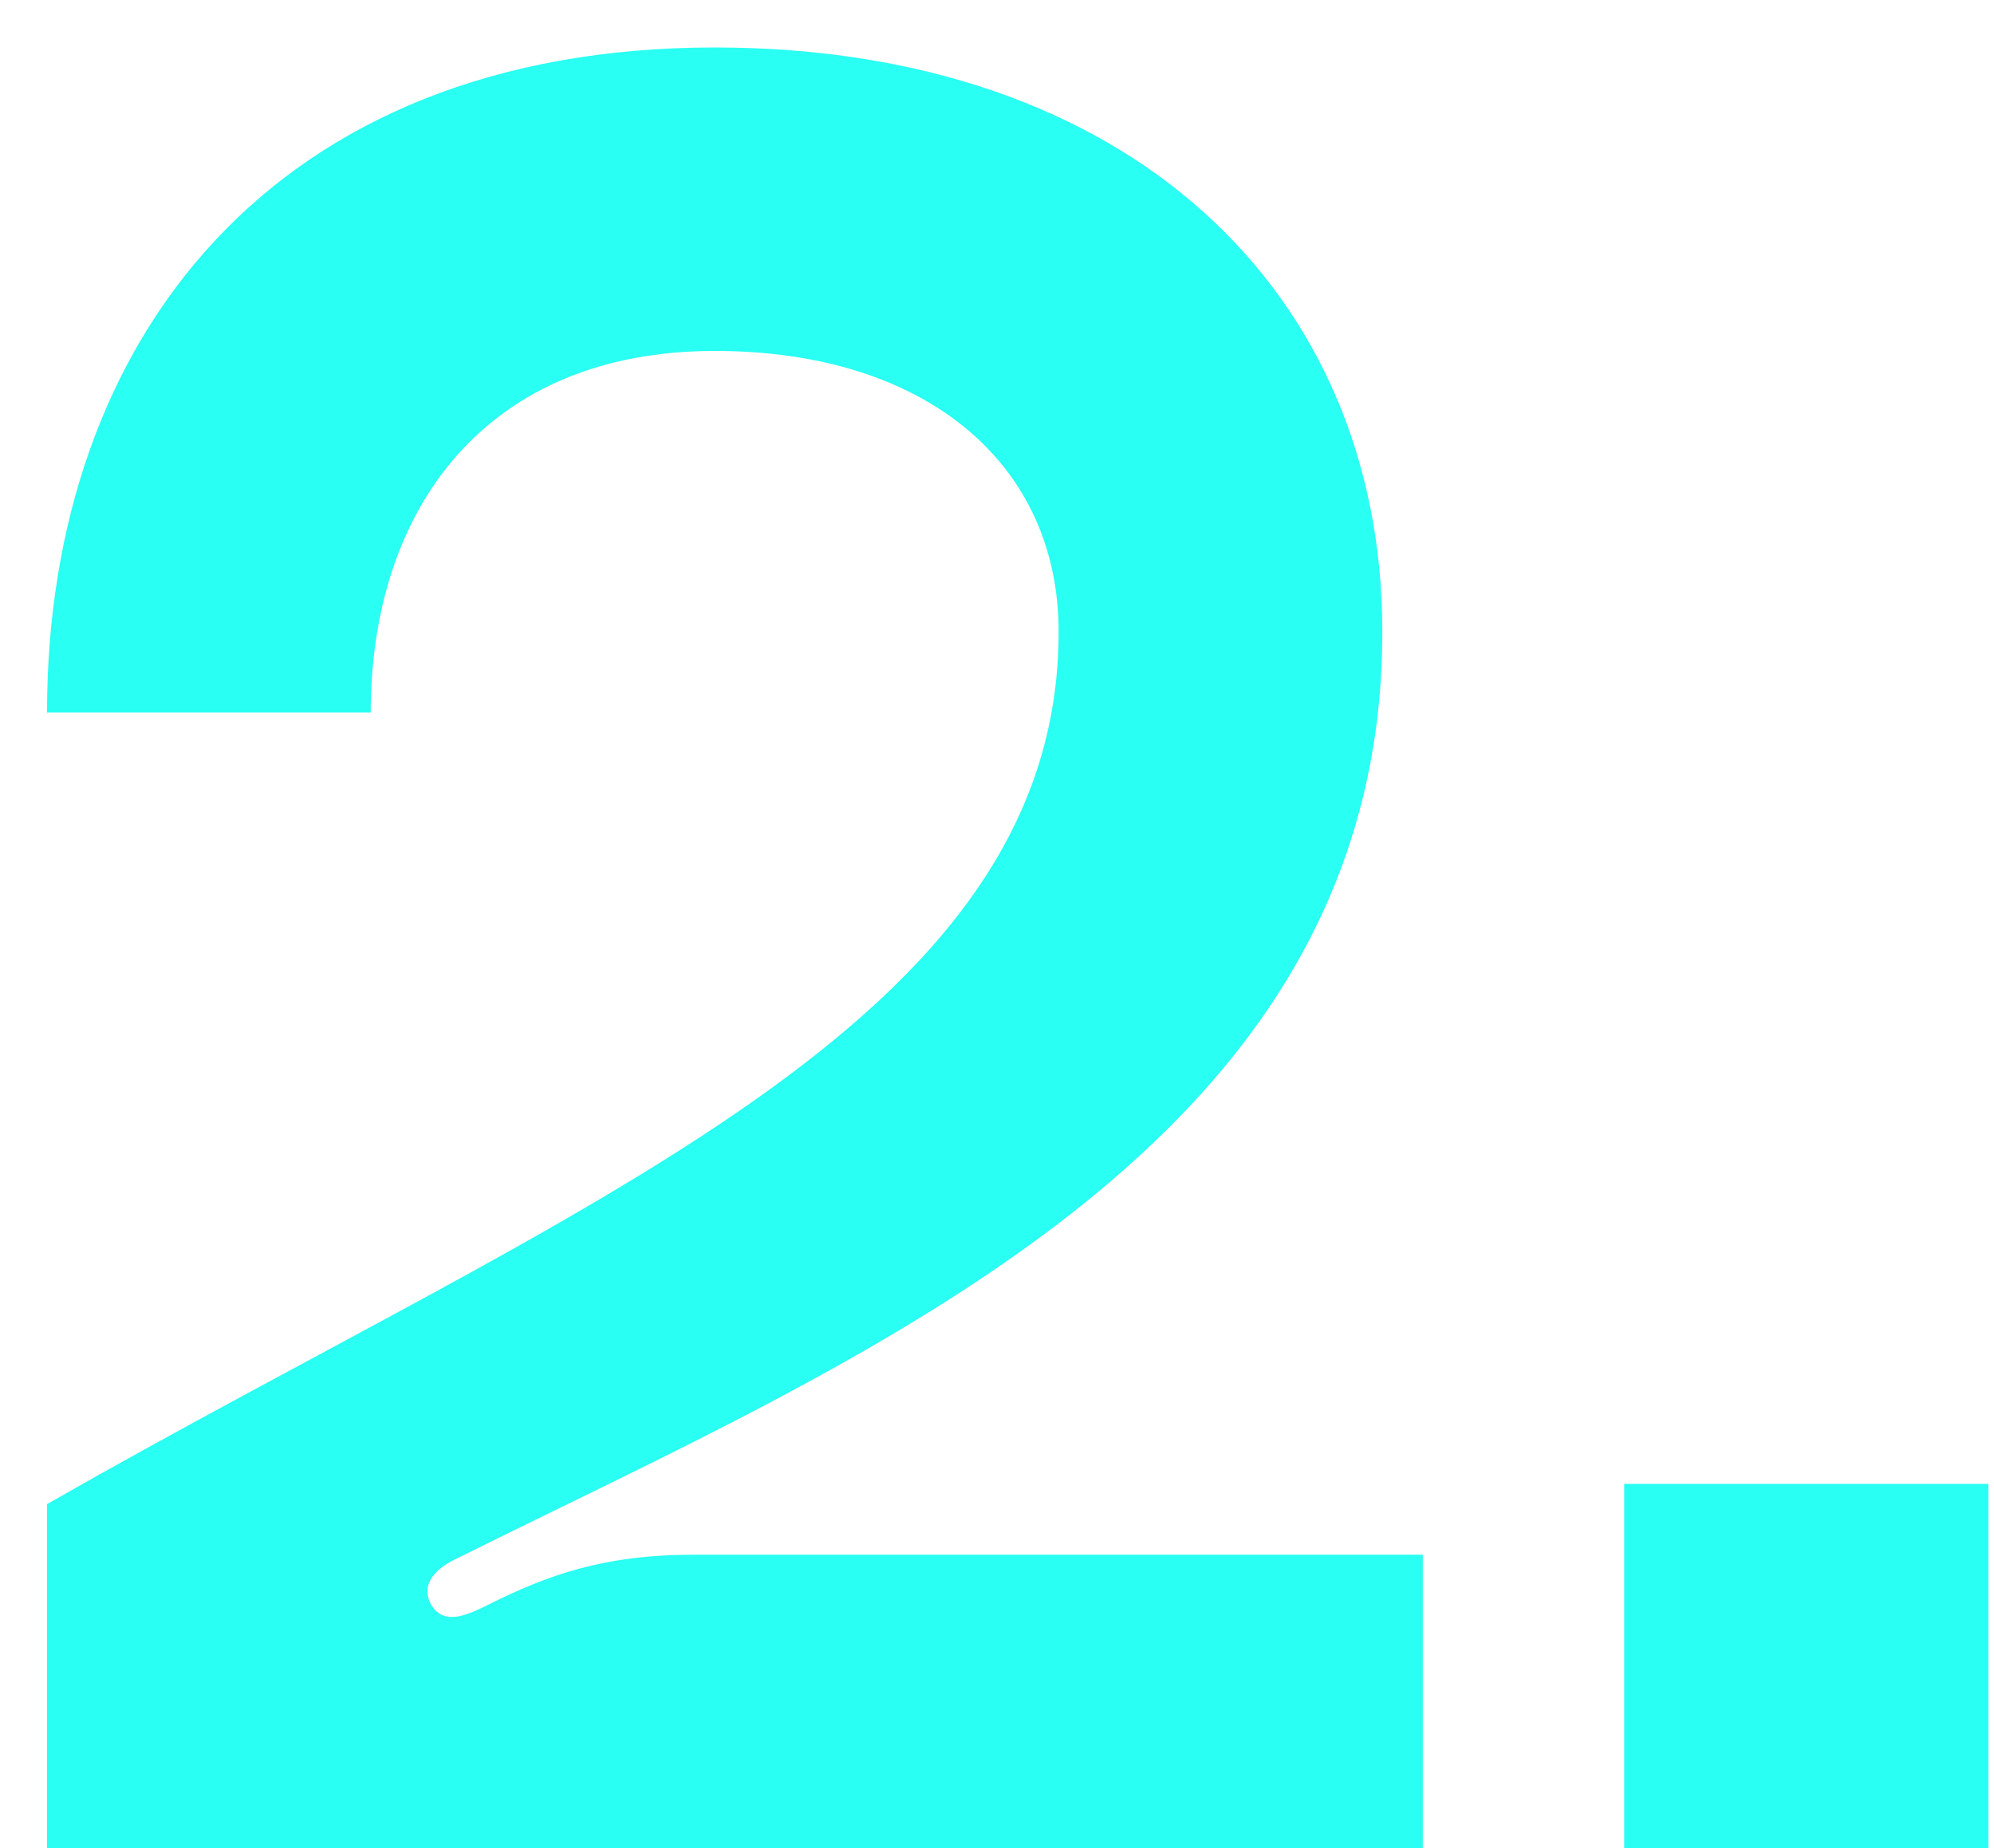 <?xml version="1.0" encoding="UTF-8"?> <svg xmlns="http://www.w3.org/2000/svg" width="41" height="38" viewBox="0 0 41 38" fill="none"><path d="M0.967 38V30.928C11.887 24.688 21.767 21.1 21.767 12.988C21.767 9.556 19.063 7.216 14.695 7.216C10.015 7.216 7.623 10.44 7.623 14.652H0.967C0.967 6.956 5.647 0.976 14.695 0.976C23.223 0.976 28.423 6.02 28.423 12.988C28.423 23.596 17.815 27.86 9.339 32.072C9.027 32.228 8.611 32.54 8.871 33.008C9.131 33.424 9.599 33.216 10.015 33.008C11.263 32.384 12.407 31.968 14.279 31.968H29.255V38H0.967ZM33.396 30.512H40.884V38H33.396V30.512Z" fill="#29FFF2"></path></svg> 